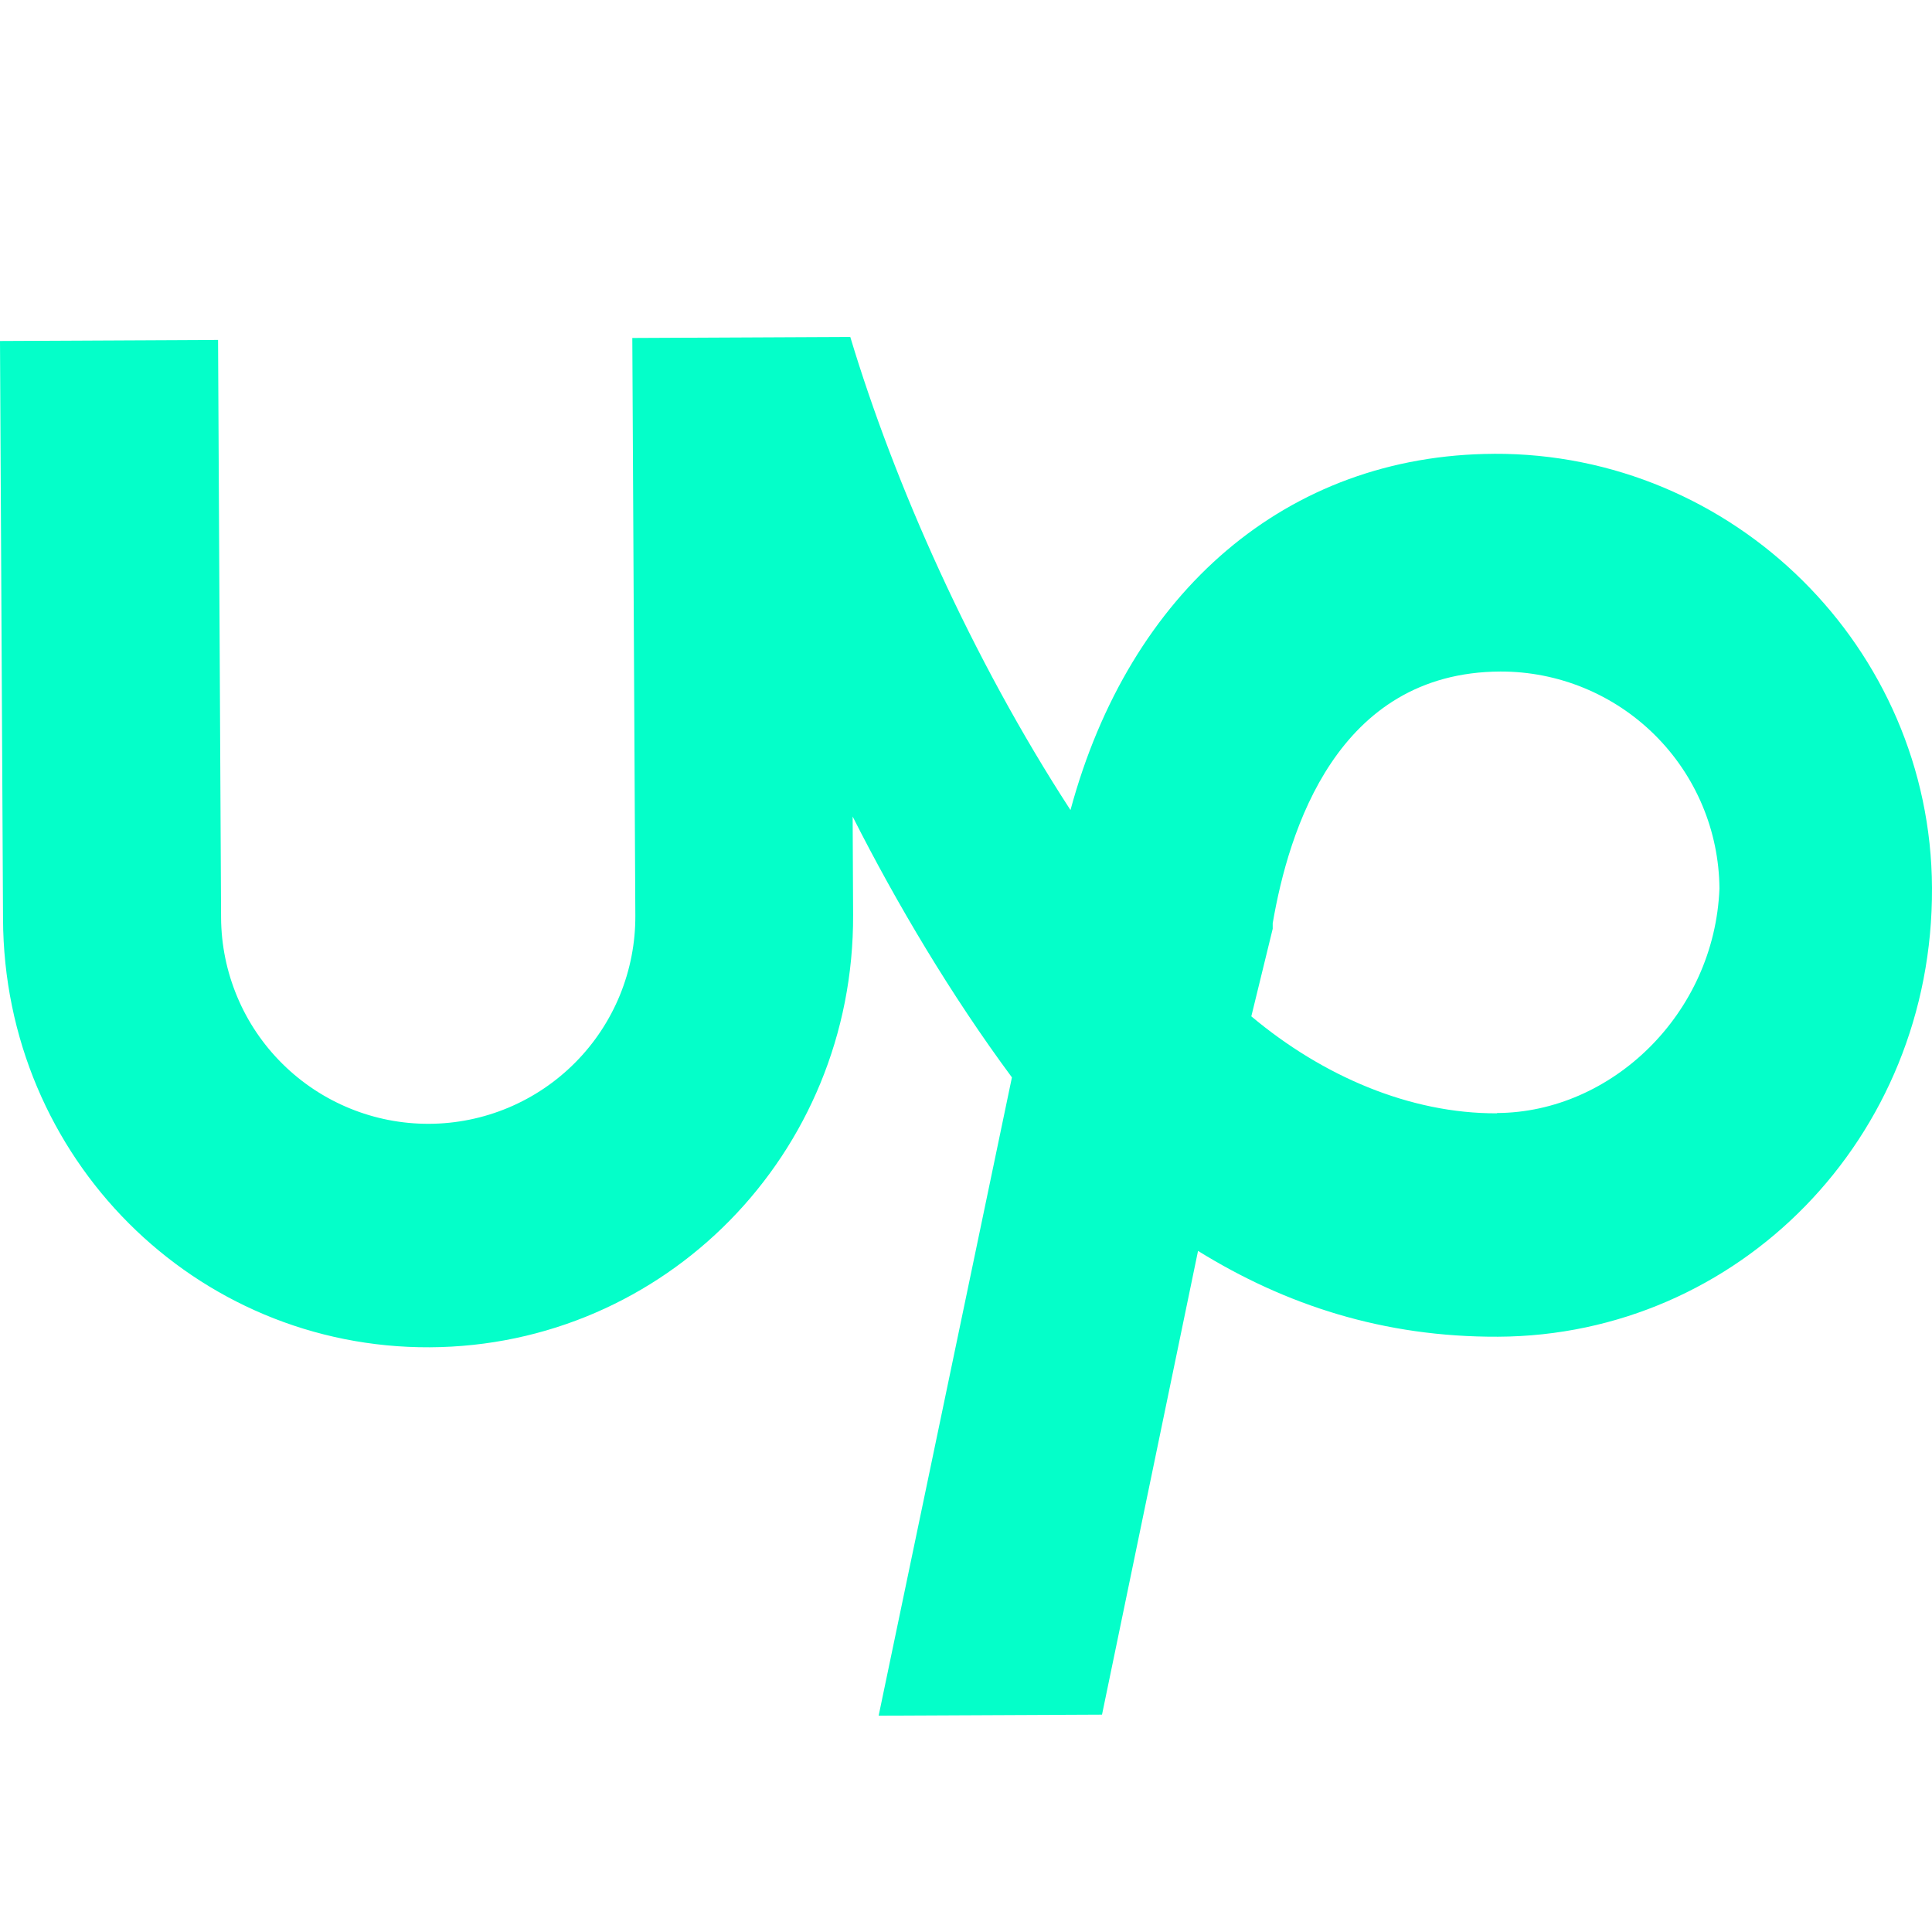 <svg width="60" height="60" viewBox="0 0 60 60" fill="none" xmlns="http://www.w3.org/2000/svg">
<g clip-path="url(#clip0_42_2)">
<path d="M46.394 14.094C39.963 14.125 35.075 18.379 33.245 25.157C30.174 20.432 27.779 15.027 26.406 10.464L19.637 10.496L19.731 28.438C19.735 29.283 19.572 30.12 19.253 30.902C18.933 31.684 18.463 32.395 17.868 32.995C17.274 33.595 16.567 34.073 15.788 34.4C15.009 34.727 14.174 34.897 13.329 34.901C11.623 34.909 9.984 34.239 8.772 33.038C8.172 32.444 7.694 31.737 7.368 30.958C7.041 30.179 6.87 29.344 6.866 28.499L6.772 10.557L0 10.59L0.094 28.533C0.12 35.978 6.069 41.878 13.35 41.841C20.631 41.803 26.527 35.854 26.494 28.406L26.48 25.359C27.845 28.059 29.551 30.928 31.426 33.459L27.287 53.282L34.224 53.25L37.206 38.848C39.921 40.529 42.971 41.529 46.524 41.513C53.972 41.48 60.038 35.36 60 27.572C59.966 20.122 53.843 14.06 46.395 14.093L46.394 14.094ZM46.491 34.575C43.783 34.587 41.07 33.416 38.861 31.563L39.525 28.844V28.673C40.02 25.792 41.518 20.877 46.596 20.855C48.39 20.851 50.112 21.558 51.387 22.821C52.662 24.084 53.385 25.799 53.399 27.593C53.246 31.487 50.046 34.55 46.49 34.566L46.491 34.575Z" fill="#04FFC9"/>
</g>
<defs>
<clipPath id="clip0_42_2">
<rect width="60" height="60" fill="white"/>
</clipPath>
</defs>
</svg>
